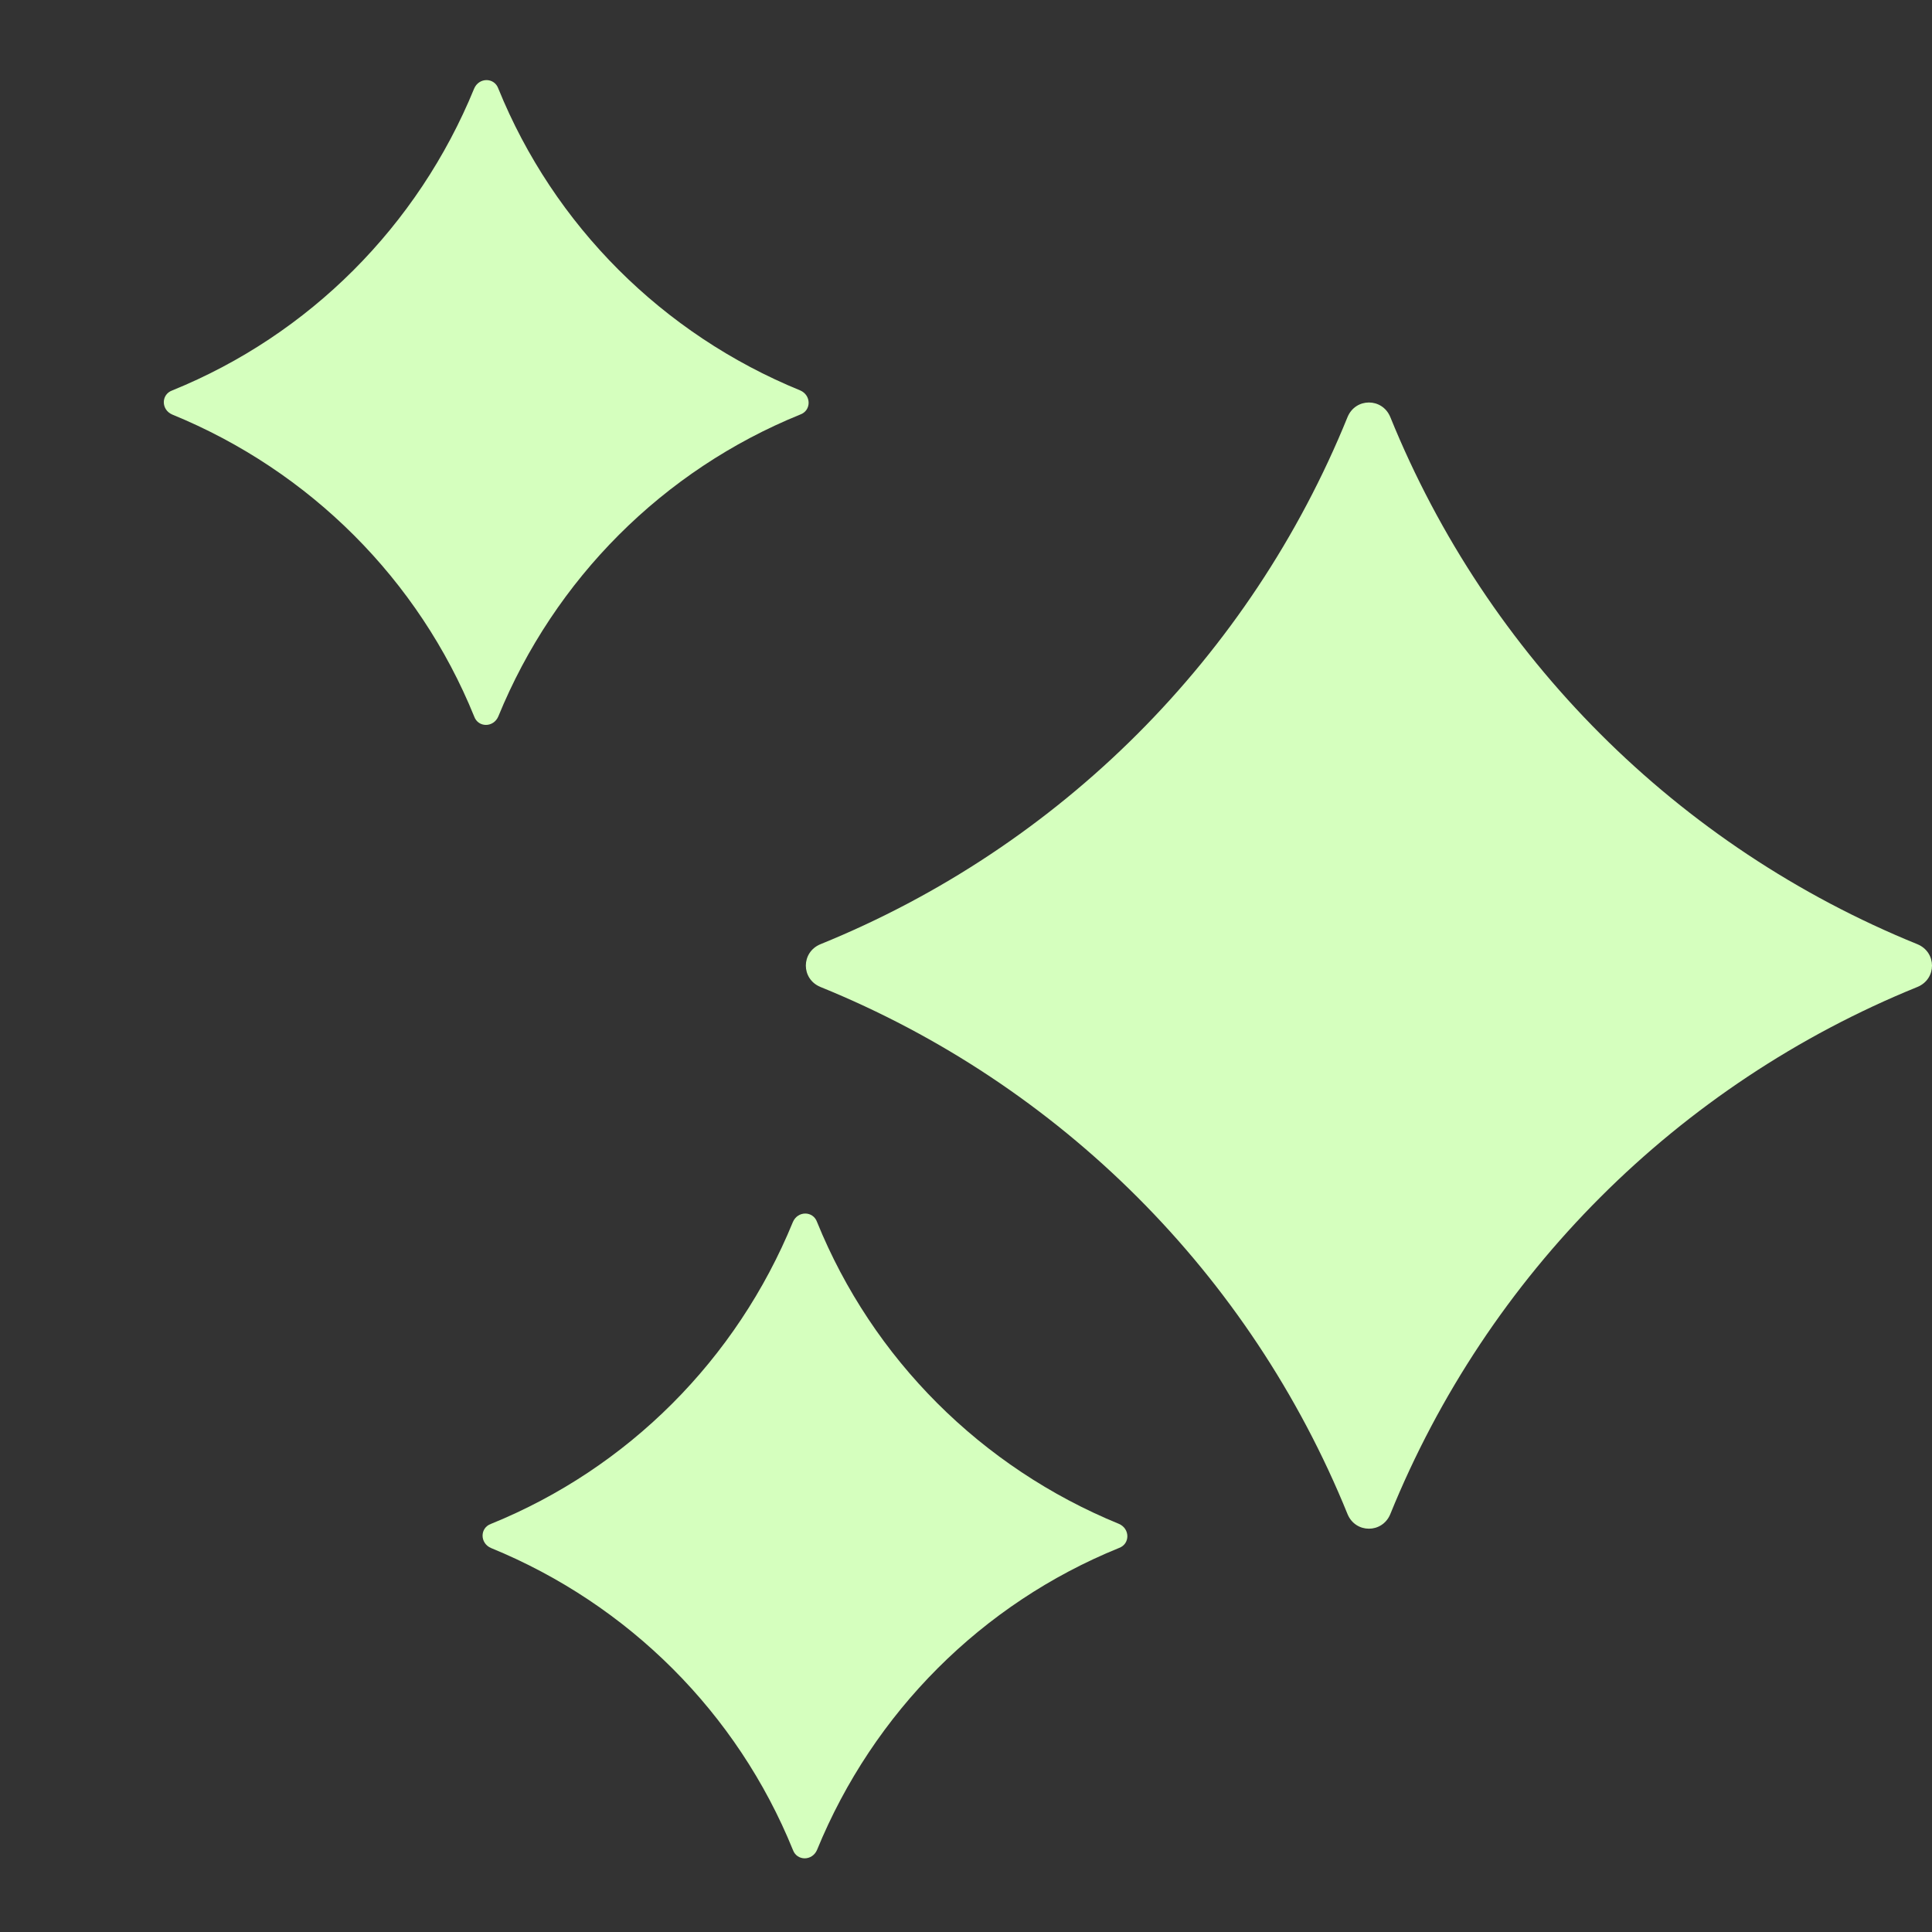 <svg xmlns="http://www.w3.org/2000/svg" fill="none" viewBox="0 0 40 40" height="40" width="40">
<rect x="0" y="0" width="40" height="40" fill="#333333" stroke="none"/>
<g clip-path="url(#clip0_2472_2350)">
<path fill="#D5FFBE" d="M39.7 20.433C34.734 22.45 30.8 26.383 28.784 31.35C28.617 31.75 28.067 31.75 27.9 31.35C25.884 26.383 21.95 22.45 16.984 20.433C16.584 20.267 16.584 19.717 16.984 19.55C21.95 17.533 25.884 13.6 27.9 8.633C28.067 8.233 28.617 8.233 28.784 8.633C30.8 13.6 34.734 17.533 39.7 19.55C40.1 19.717 40.1 20.267 39.7 20.433Z"></path>
<path fill="#D5FFBE" d="M16.567 8.583C13.733 9.733 11.483 11.983 10.317 14.833C10.217 15.067 9.9 15.067 9.817 14.833C8.667 12 6.417 9.75 3.567 8.583C3.333 8.483 3.333 8.167 3.567 8.083C6.4 6.933 8.65 4.683 9.817 1.833C9.917 1.6 10.233 1.6 10.317 1.833C11.467 4.667 13.717 6.917 16.567 8.083C16.8 8.183 16.8 8.5 16.567 8.583Z"></path>
<path fill="#D5FFBE" d="M23.166 32.05C20.333 33.2 18.083 35.45 16.916 38.3C16.816 38.533 16.5 38.533 16.416 38.3C15.266 35.467 13.016 33.217 10.166 32.05C9.933 31.95 9.933 31.633 10.166 31.55C12.999 30.4 15.249 28.15 16.416 25.3C16.516 25.067 16.833 25.067 16.916 25.3C18.066 28.133 20.316 30.383 23.166 31.55C23.399 31.65 23.399 31.967 23.166 32.05Z"></path>
</g>
<defs>
<clipPath id="clip0_2472_2350">
<rect fill="white" height="40" width="40"></rect>
</clipPath>
</defs>
</svg>
